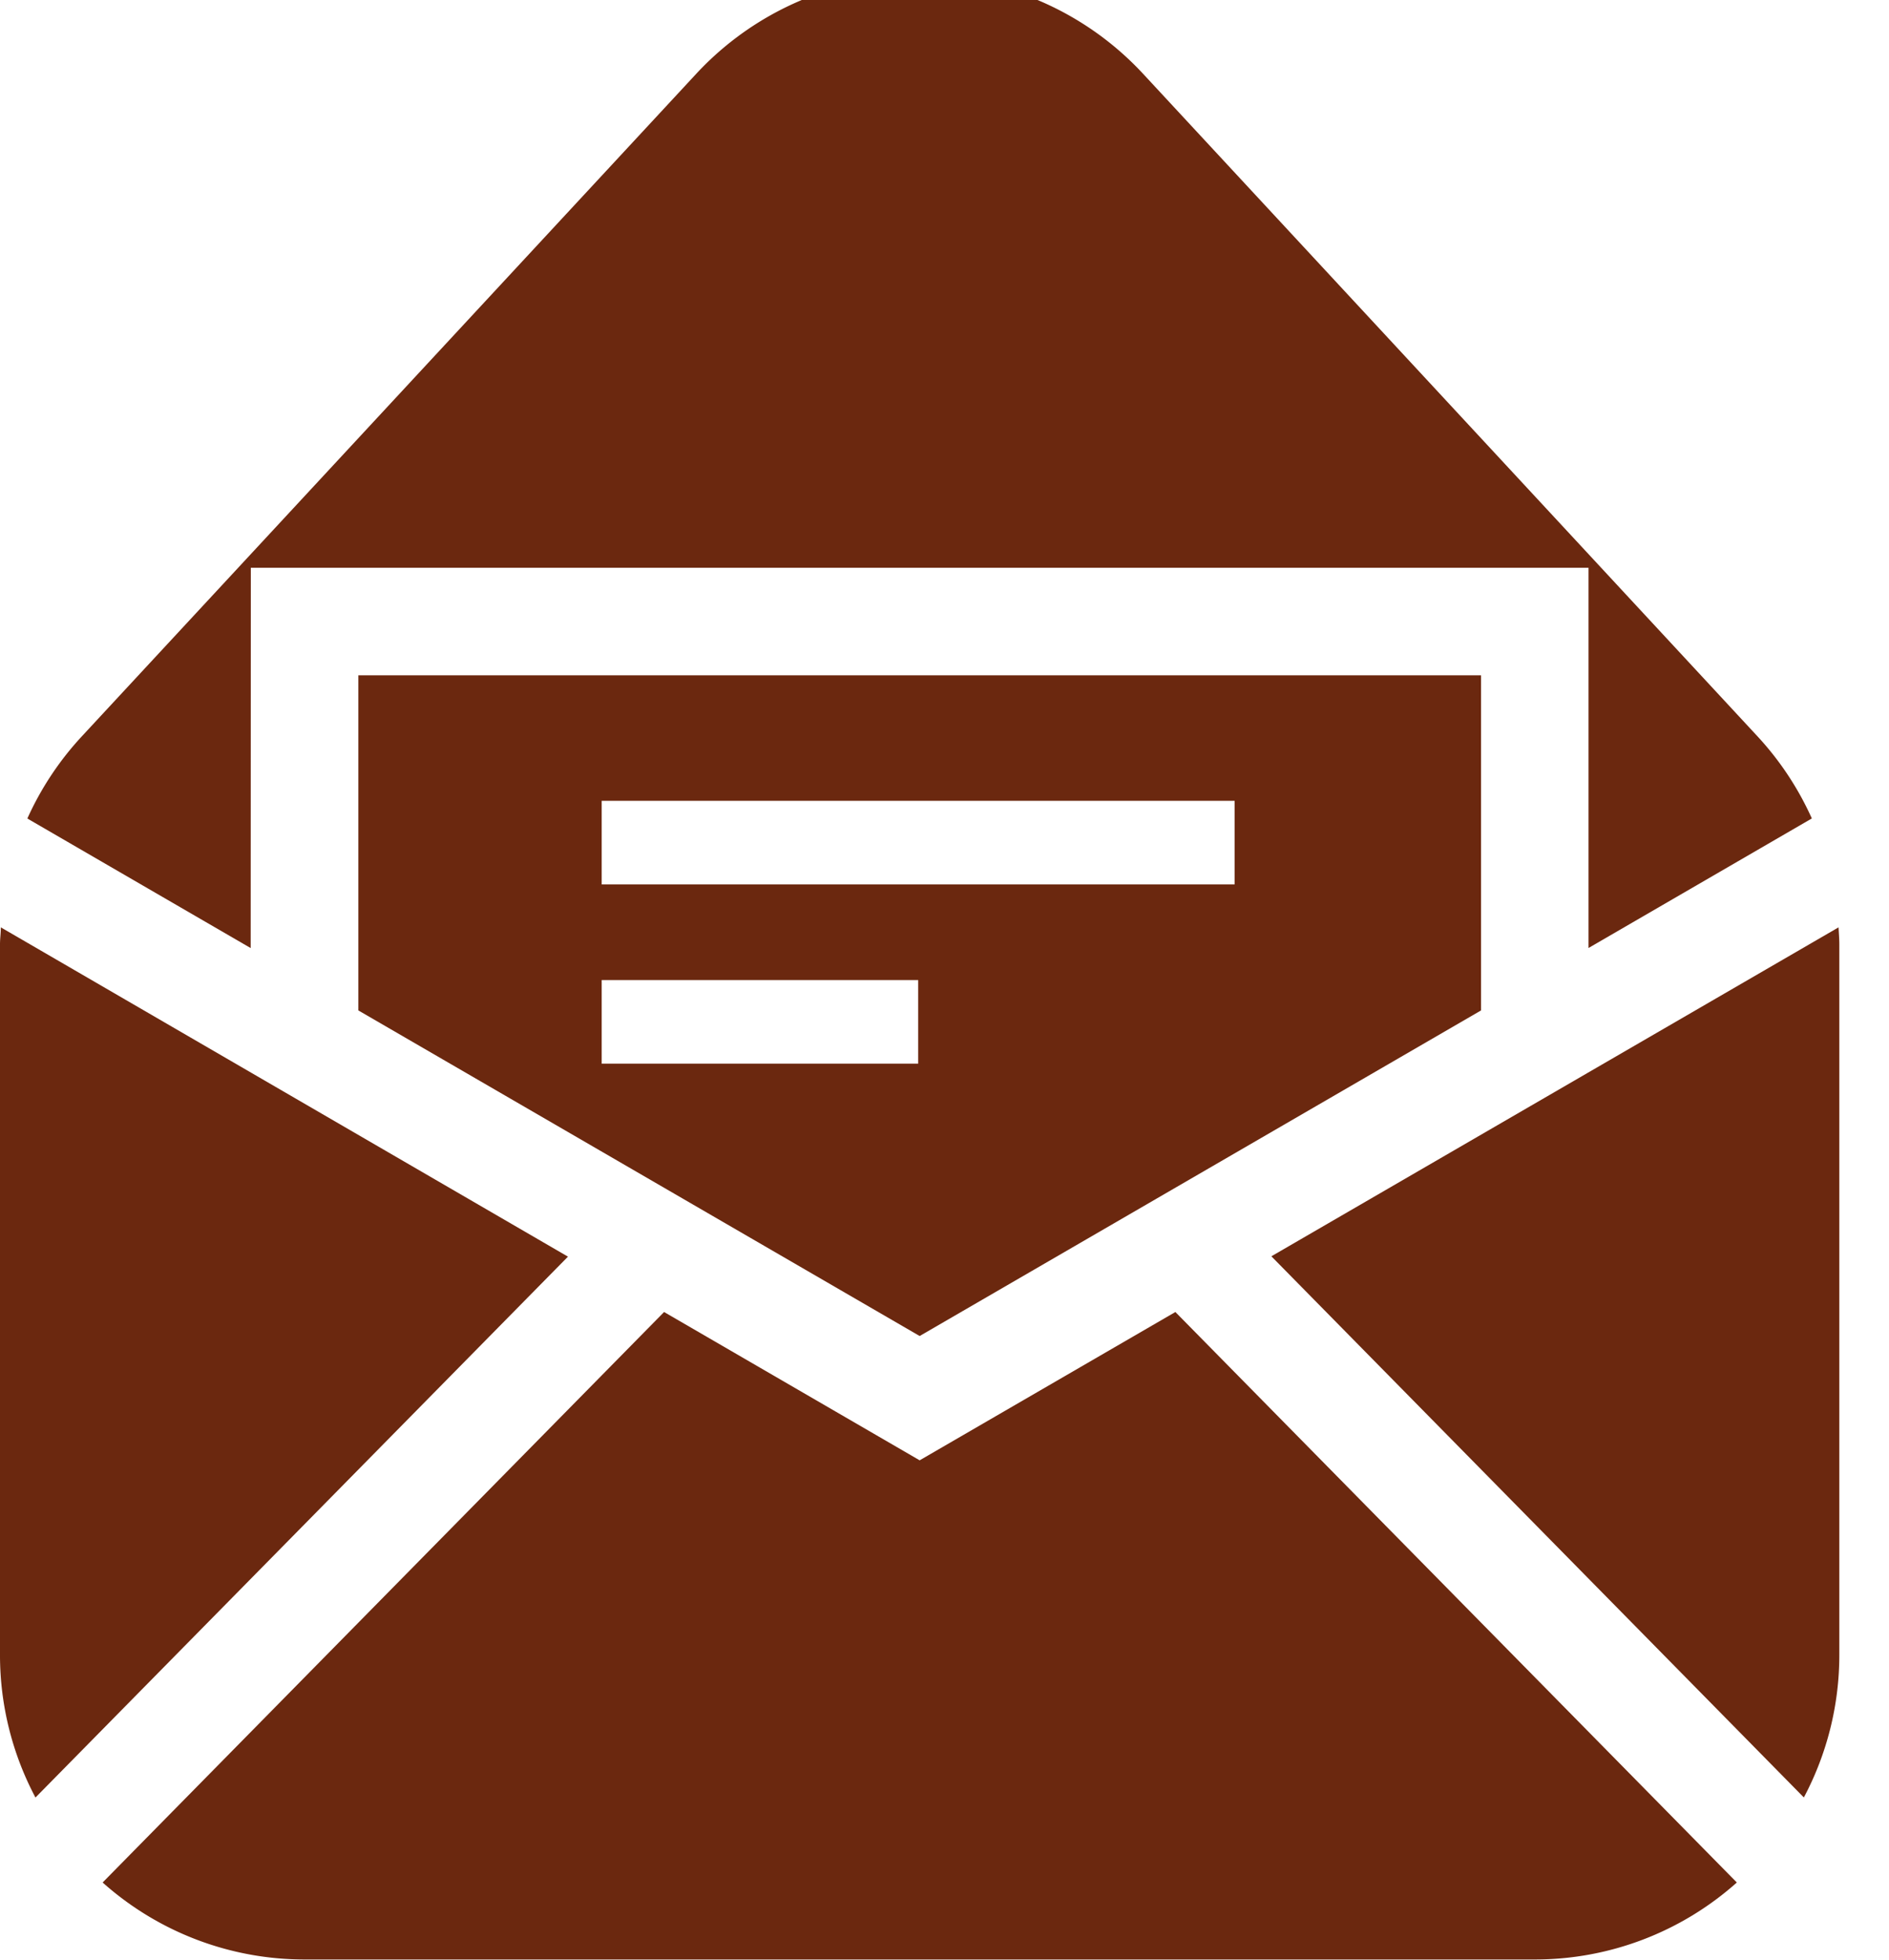 <svg xmlns="http://www.w3.org/2000/svg" xmlns:xlink="http://www.w3.org/1999/xlink" width="27" height="28" viewBox="0 0 27 28">
  <defs>
    <clipPath id="clip-path">
      <rect id="長方形_1485" data-name="長方形 1485" width="27" height="28" transform="translate(0 0.338)" fill="#6b280f"/>
    </clipPath>
  </defs>
  <g id="mail" transform="translate(0 -0.338)">
    <g id="グループ_1574" data-name="グループ 1574" transform="translate(0 0)" clip-path="url(#clip-path)">
      <path id="パス_2763" data-name="パス 2763" d="M.012,245.495c0,.081-.012.161-.012.242V255.89a4.335,4.335,0,0,0,.507,2.038L8.118,250.2Z" transform="translate(0 -231.907)" fill="#6b280f"/>
      <path id="パス_2764" data-name="パス 2764" d="M336.428,245.495l-8.107,4.7,7.611,7.732a4.335,4.335,0,0,0,.507-2.038V245.737c0-.081-.007-.162-.011-.242" transform="translate(-310.149 -231.907)" fill="#6b280f"/>
      <path id="パス_2765" data-name="パス 2765" d="M38.173,346.931l-3.653-2.119-8.025,8.151a4.333,4.333,0,0,0,2.889,1.1h17.58a4.333,4.333,0,0,0,2.889-1.1l-8.025-8.151Z" transform="translate(-25.028 -325.728)" fill="#6b280f"/>
      <path id="パス_2766" data-name="パス 2766" d="M100.563,189.875l8.024-4.652v-4.788H92.54v4.788Zm-4.545-7.647h9.047v1.195H96.018Zm0,2.561h4.524v1.195H96.018Z" transform="translate(-87.418 -170.448)" fill="#6b280f"/>
      <path id="パス_2767" data-name="パス 2767" d="M10.294,8.45h19.12v5.433l3.192-1.851a4.35,4.35,0,0,0-.769-1.165l-8.79-9.475a4.356,4.356,0,0,0-6.386,0l-8.79,9.475A4.349,4.349,0,0,0,7.1,12.033l3.192,1.851Z" transform="translate(-6.709 0)" fill="#6b280f"/>
    </g>
  </g>
</svg>
